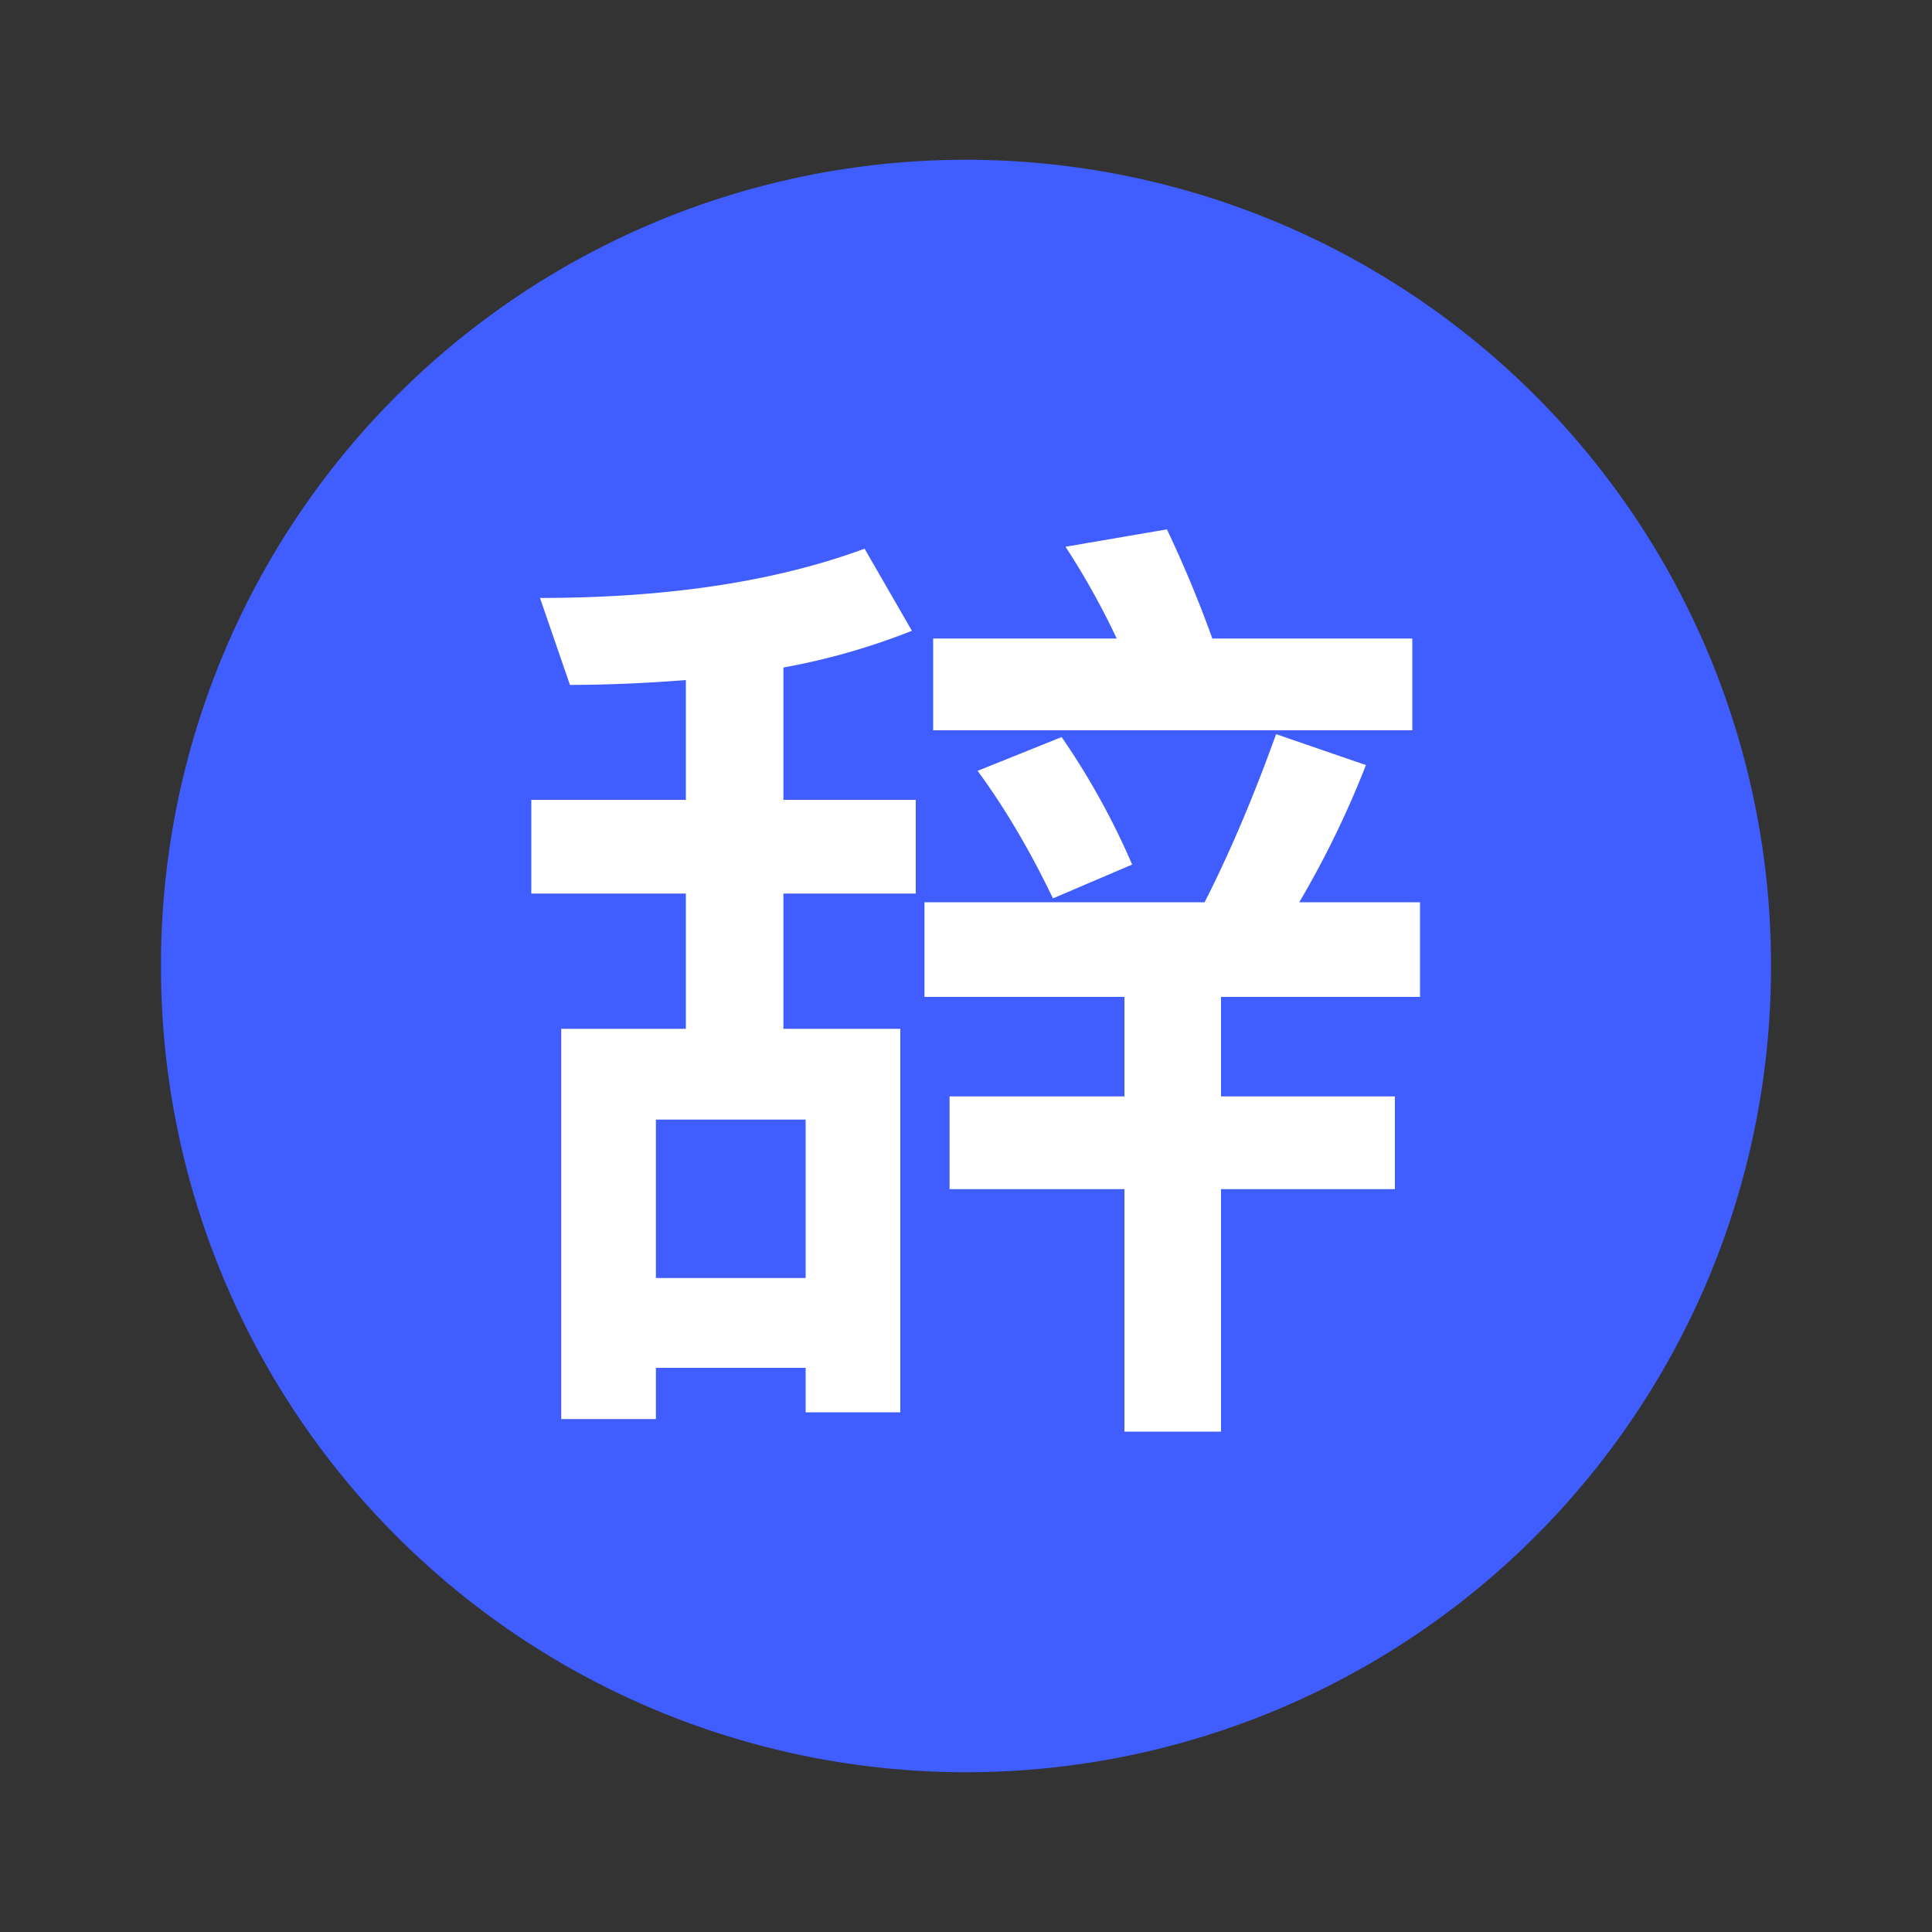 <?xml version="1.0" standalone="no"?><!DOCTYPE svg PUBLIC "-//W3C//DTD SVG 1.1//EN" "http://www.w3.org/Graphics/SVG/1.1/DTD/svg11.dtd"><svg t="1751782564174" class="icon" viewBox="0 0 1024 1024" version="1.1" xmlns="http://www.w3.org/2000/svg" p-id="107691" width="32" height="32" xmlns:xlink="http://www.w3.org/1999/xlink"><rect x="0" y="0" width="1024" height="1024" fill="#333333" stroke="none"/><path d="M512 512m-426.667 0a426.667 426.667 0 1 0 853.333 0 426.667 426.667 0 1 0-853.333 0Z" fill="#405DFF" p-id="107692"></path><path d="M748.544 387.072v-48.64H642.56a638.976 638.976 0 0 0-24.064-57.856l-53.76 9.216a399.787 399.787 0 0 1 27.136 48.64h-97.28v48.64h253.952zM347.648 752.128v-27.136h79.36v23.552h50.176V545.28h-61.952V473.6h70.144v-49.664h-70.144v-70.144a355.221 355.221 0 0 0 68.096-19.456l-25.088-43.52c-47.104 17.408-104.448 26.112-172.032 26.112l15.872 46.08c20.992 0 41.472-1.024 61.44-2.56v63.488H281.6V473.6h81.92v71.68H297.472v206.848h50.176z m299.52 6.656v-128.512h92.16V581.12h-92.16v-52.736h105.472v-50.176h-64a506.155 506.155 0 0 0 35.328-72.704l-47.616-16.384c-11.264 31.232-23.552 60.928-37.888 89.088h-148.48v50.176h105.984v52.736h-92.672v49.152h92.672v128.512h51.2zM558.08 476.16l41.984-17.92a393.003 393.003 0 0 0-37.376-67.584l-44.544 17.92c14.336 19.456 27.648 41.984 39.936 67.584z m-131.072 201.216h-79.36v-83.968h79.36v83.968z" fill="#FFFFFF" p-id="107693"></path></svg>
